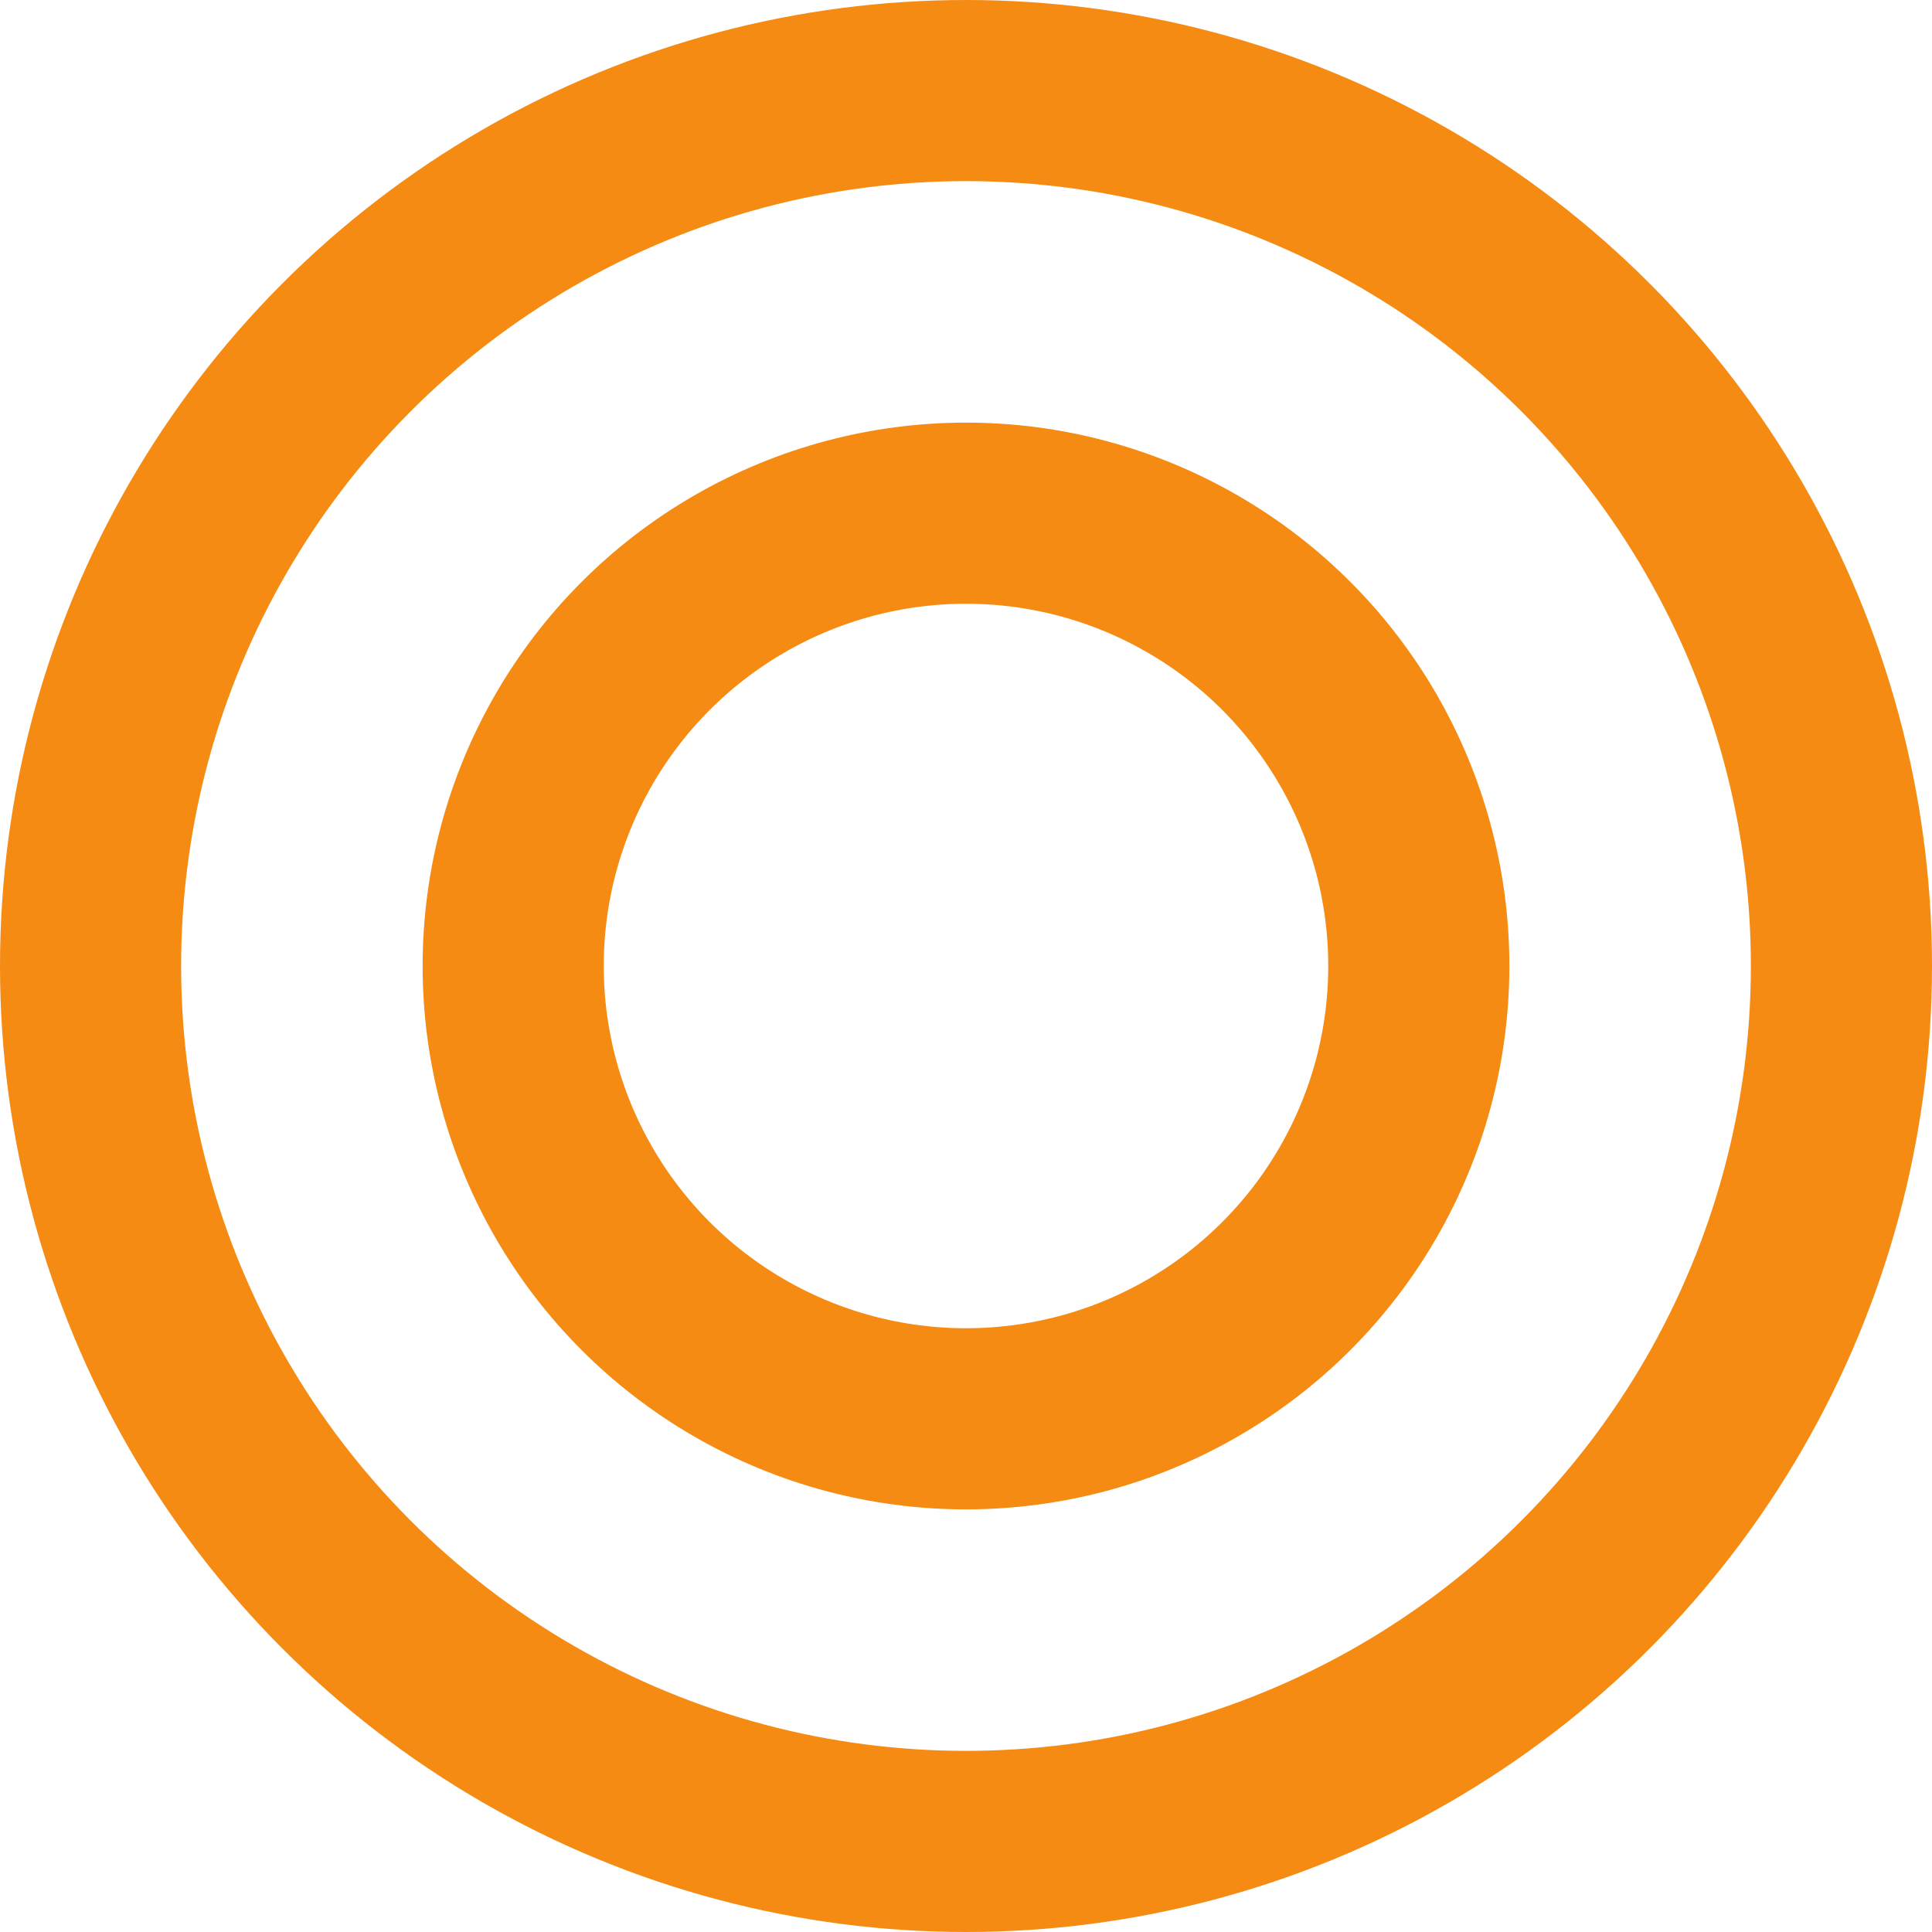 <svg xmlns="http://www.w3.org/2000/svg" width="32" height="32" viewBox="0 0 32 32">
  <g id="グループ_20317" data-name="グループ 20317" transform="translate(-140 -4684.272)">
    <g id="楕円形_178" data-name="楕円形 178" transform="translate(140 4684.272)" fill="none" stroke="#f58b12" stroke-width="3">
      <circle cx="16" cy="16" r="16" stroke="none"/>
      <circle cx="16" cy="16" r="14.5" fill="none"/>
    </g>
    <g id="楕円形_179" data-name="楕円形 179" transform="translate(147 4691.272)" fill="none" stroke="#f58b12" stroke-width="3">
      <circle cx="9" cy="9" r="9" stroke="none"/>
      <circle cx="9" cy="9" r="7.5" fill="none"/>
    </g>
  </g>
</svg>
